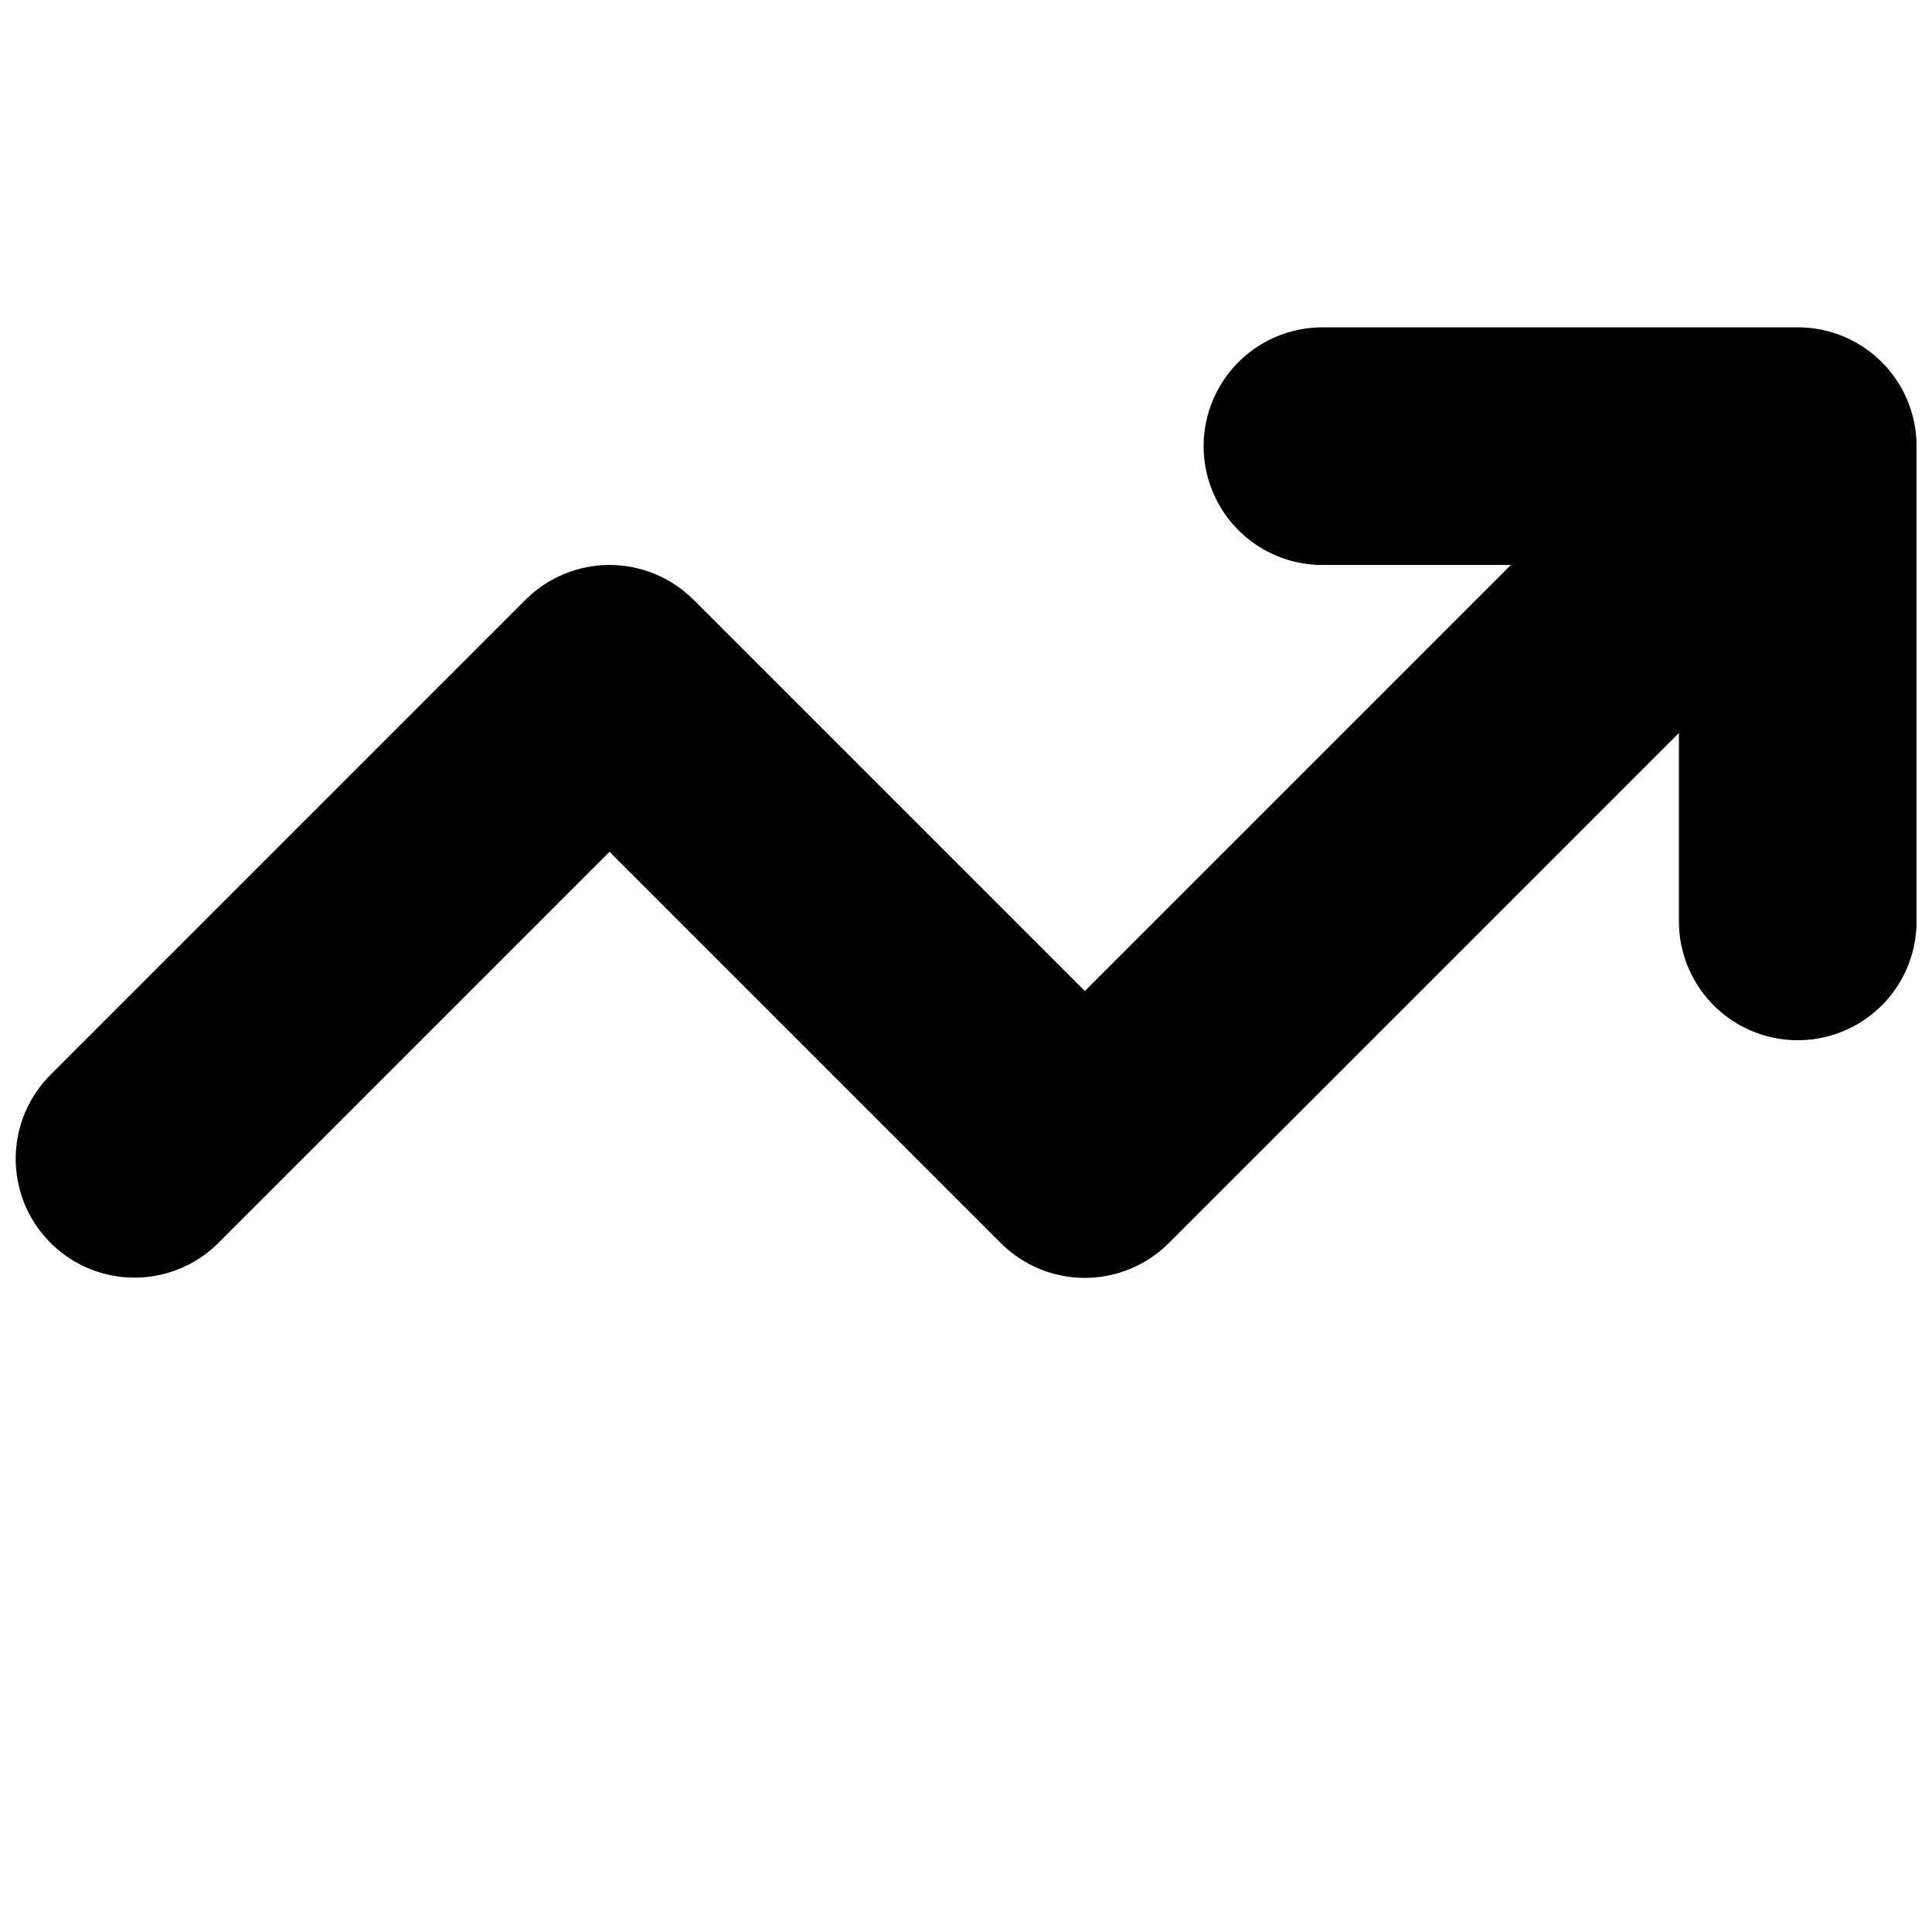 <?xml version="1.0" encoding="UTF-8"?>
<!-- Uploaded to: SVG Repo, www.svgrepo.com, Generator: SVG Repo Mixer Tools -->
<svg width="800px" height="800px" version="1.1" viewBox="144 144 512 512" xmlns="http://www.w3.org/2000/svg">
 <defs>
  <clipPath id="a">
   <path d="m148.09 230h503.81v253h-503.81z"/>
  </clipPath>
 </defs>
 <g clip-path="url(#a)">
  <path d="m620.41 230.75h-125.95c-11.246 0-21.645 6-27.27 15.742-5.621 9.746-5.621 21.746 0 31.488 5.625 9.742 16.023 15.746 27.27 15.746h49.938l-112.91 112.91-103.69-103.69c-5.902-5.906-13.91-9.223-22.262-9.223-8.352 0-16.359 3.316-22.266 9.223l-125.95 125.95h0.004c-7.918 7.961-10.996 19.539-8.082 30.379 2.918 10.844 11.387 19.312 22.227 22.227 10.844 2.918 22.418-0.16 30.379-8.078l103.69-103.69 103.69 103.69c5.906 5.906 13.914 9.227 22.266 9.227 8.348 0 16.359-3.32 22.262-9.227l135.18-135.18v49.938c0 11.25 6.004 21.645 15.746 27.27s21.746 5.625 31.488 0c9.742-5.625 15.742-16.02 15.742-27.27v-125.95c0.004-8.352-3.309-16.363-9.215-22.27s-13.918-9.223-22.273-9.219z"/>
 </g>
</svg>